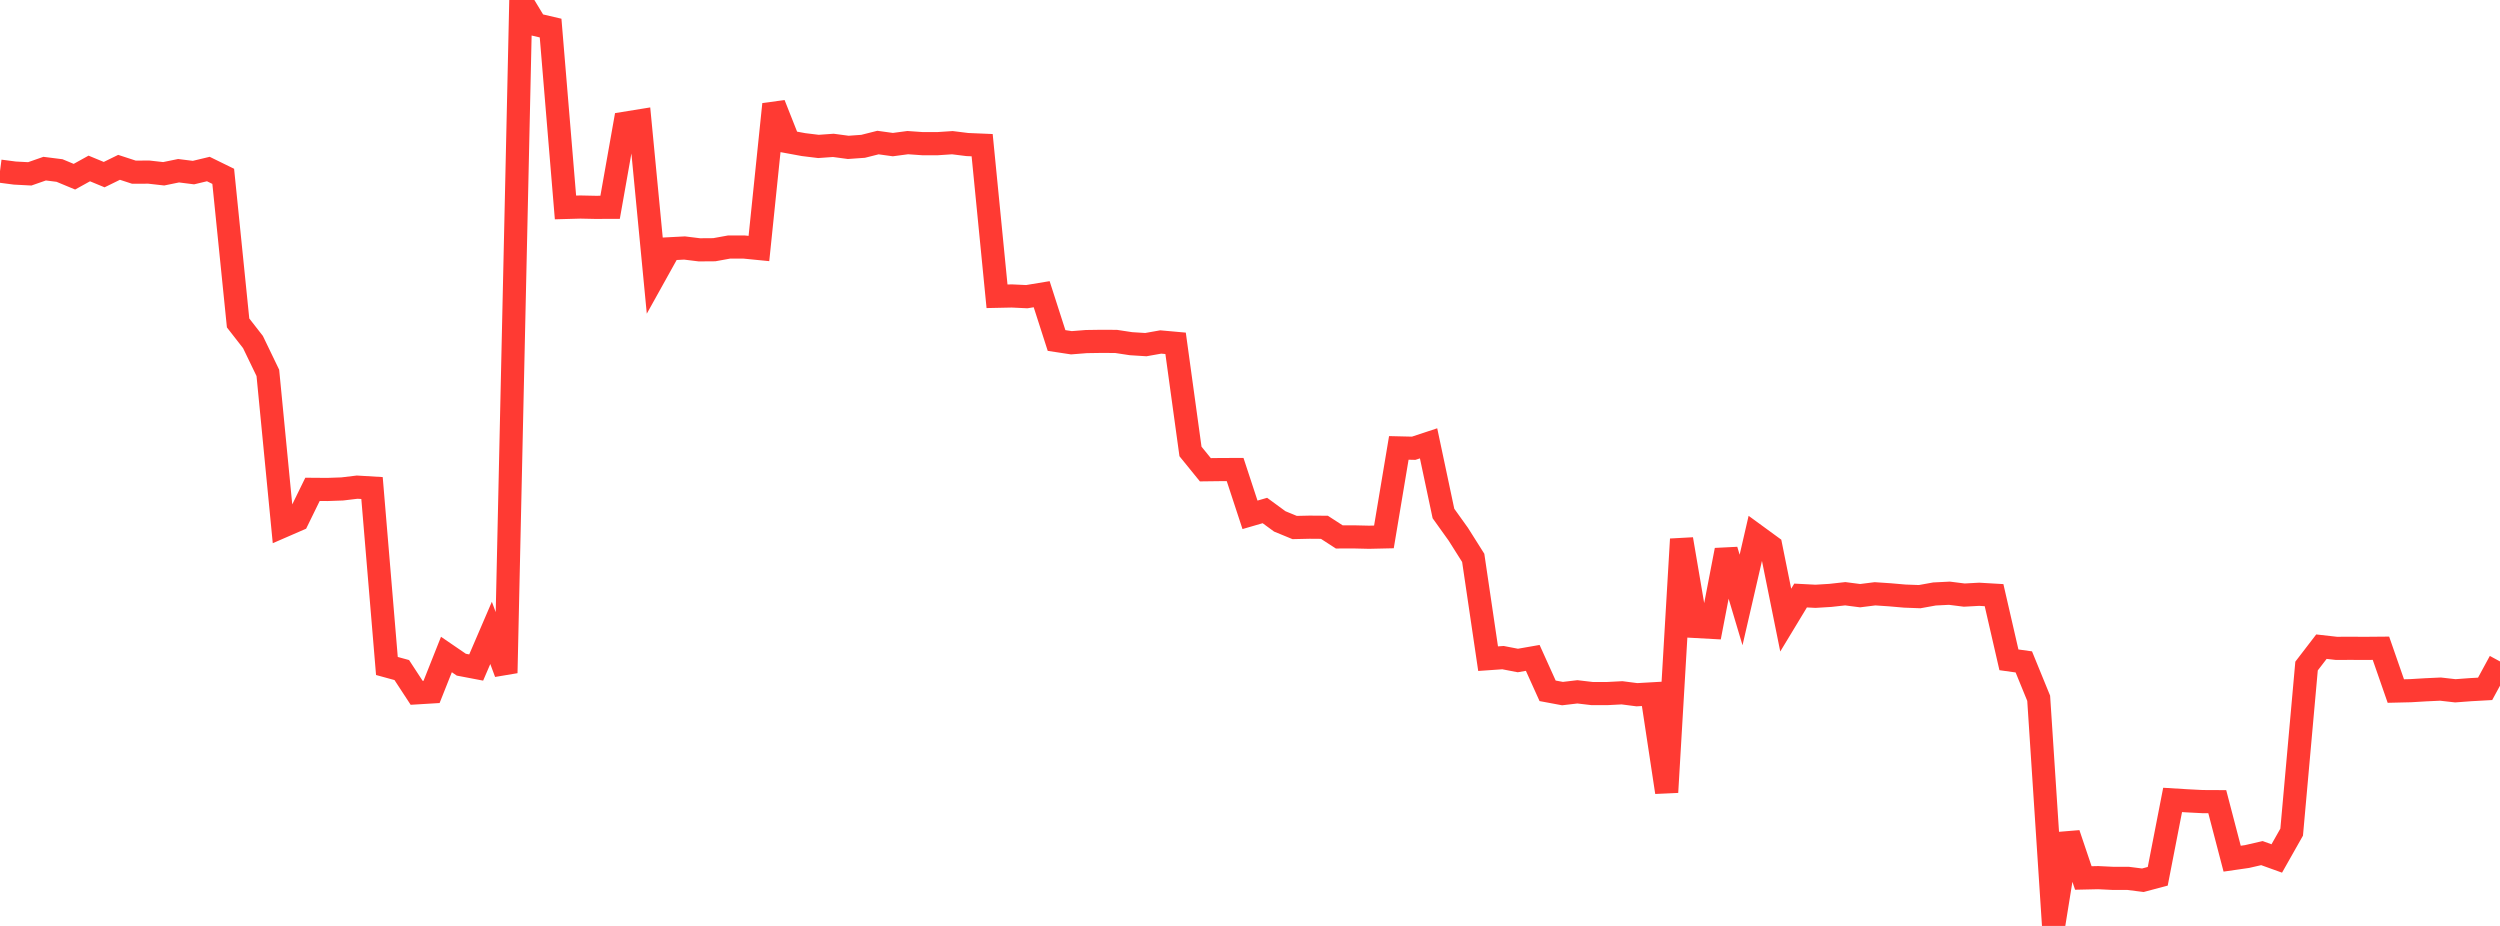 <?xml version="1.0" standalone="no"?>
<!DOCTYPE svg PUBLIC "-//W3C//DTD SVG 1.1//EN" "http://www.w3.org/Graphics/SVG/1.1/DTD/svg11.dtd">

<svg width="135" height="50" viewBox="0 0 135 50" preserveAspectRatio="none" 
  xmlns="http://www.w3.org/2000/svg"
  xmlns:xlink="http://www.w3.org/1999/xlink">


<polyline points="0.0, 9.241 0.804, 9.346 1.607, 9.388 2.411, 9.107 3.214, 9.208 4.018, 9.542 4.821, 9.097 5.625, 9.43 6.429, 9.036 7.232, 9.298 8.036, 9.294 8.839, 9.384 9.643, 9.219 10.446, 9.32 11.25, 9.128 12.054, 9.522 12.857, 17.439 13.661, 18.471 14.464, 20.136 15.268, 28.417 16.071, 28.068 16.875, 26.425 17.679, 26.431 18.482, 26.403 19.286, 26.306 20.089, 26.354 20.893, 35.963 21.696, 36.183 22.5, 37.413 23.304, 37.364 24.107, 35.343 24.911, 35.893 25.714, 36.046 26.518, 34.176 27.321, 36.338 28.125, 0.0 28.929, 1.328 29.732, 1.516 30.536, 11.202 31.339, 11.18 32.143, 11.197 32.946, 11.194 33.75, 6.654 34.554, 6.524 35.357, 14.88 36.161, 13.434 36.964, 13.392 37.768, 13.491 38.571, 13.485 39.375, 13.339 40.179, 13.34 40.982, 13.419 41.786, 5.631 42.589, 7.661 43.393, 7.809 44.196, 7.907 45.0, 7.85 45.804, 7.958 46.607, 7.901 47.411, 7.698 48.214, 7.809 49.018, 7.702 49.821, 7.758 50.625, 7.758 51.429, 7.705 52.232, 7.805 53.036, 7.839 53.839, 15.999 54.643, 15.982 55.446, 16.02 56.25, 15.887 57.054, 18.387 57.857, 18.509 58.661, 18.445 59.464, 18.433 60.268, 18.437 61.071, 18.559 61.875, 18.61 62.679, 18.467 63.482, 18.539 64.286, 24.378 65.089, 25.367 65.893, 25.357 66.696, 25.354 67.5, 27.801 68.304, 27.567 69.107, 28.155 69.911, 28.486 70.714, 28.468 71.518, 28.474 72.321, 28.994 73.125, 28.992 73.929, 29.011 74.732, 28.993 75.536, 24.187 76.339, 24.206 77.143, 23.94 77.946, 27.728 78.75, 28.851 79.554, 30.125 80.357, 35.568 81.161, 35.512 81.964, 35.667 82.768, 35.526 83.571, 37.304 84.375, 37.454 85.179, 37.359 85.982, 37.453 86.786, 37.453 87.589, 37.411 88.393, 37.515 89.196, 37.469 90.0, 42.781 90.804, 29.116 91.607, 33.831 92.411, 33.875 93.214, 29.705 94.018, 32.399 94.821, 28.917 95.625, 29.504 96.429, 33.486 97.232, 32.158 98.036, 32.2 98.839, 32.151 99.643, 32.062 100.446, 32.166 101.25, 32.065 102.054, 32.119 102.857, 32.189 103.661, 32.219 104.464, 32.074 105.268, 32.034 106.071, 32.135 106.875, 32.091 107.679, 32.138 108.482, 35.631 109.286, 35.743 110.089, 37.707 110.893, 50.0 111.696, 45.026 112.5, 47.411 113.304, 47.393 114.107, 47.432 114.911, 47.431 115.714, 47.533 116.518, 47.319 117.321, 43.196 118.125, 43.245 118.929, 43.286 119.732, 43.29 120.536, 46.369 121.339, 46.253 122.143, 46.068 122.946, 46.357 123.75, 44.935 124.554, 35.966 125.357, 34.92 126.161, 35.011 126.964, 35.009 127.768, 35.012 128.571, 35.005 129.375, 37.316 130.179, 37.297 130.982, 37.249 131.786, 37.212 132.589, 37.303 133.393, 37.243 134.196, 37.198 135.0, 35.718" fill="none" stroke="#ff3a33" stroke-width="1.25"/>

</svg>